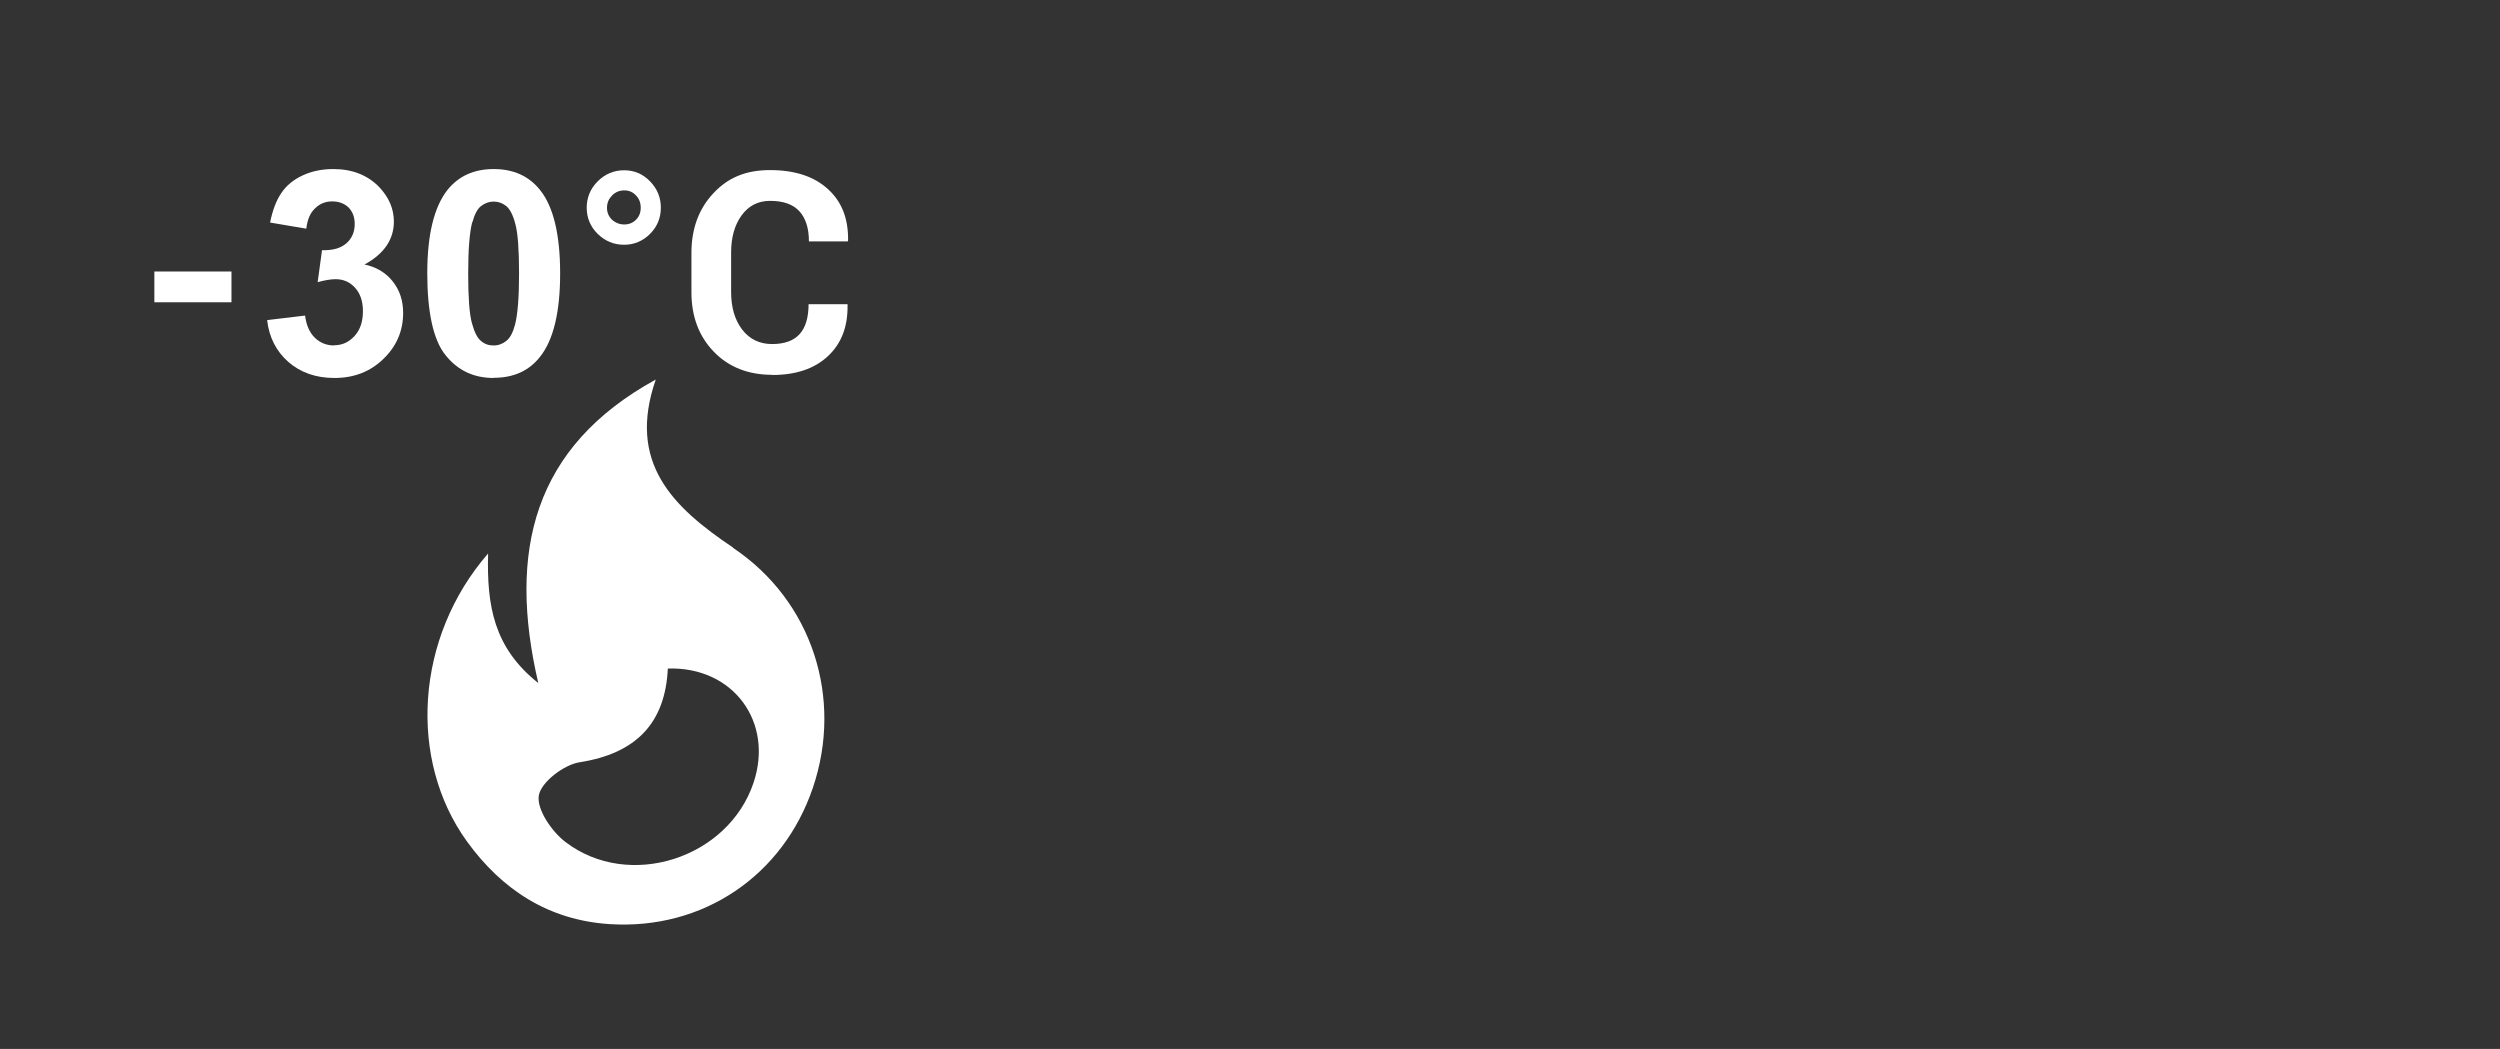 <?xml version="1.0" encoding="UTF-8"?>
<svg id="Layer_1" xmlns="http://www.w3.org/2000/svg" version="1.1" viewBox="0 0 143 60">
  <rect x="0" y="0" width="143" height="60" fill="#333333" stroke="none"/>
  <!-- Generator: Adobe Illustrator 29.7.1, SVG Export Plug-In . SVG Version: 2.1.1 Build 8)  -->
  <defs>
    <style>
      .st0, .st1 {
        fill: #fff;
      }

      .st1 {
        fill-rule: evenodd;
      }
    </style>
  </defs>
  <path class="st1" d="M35.7,14c.57,0,1.07-.21,1.48-.62s.62-.91.62-1.5-.21-1.09-.62-1.51c-.41-.42-.9-.63-1.48-.63s-1.09.21-1.51.63c-.42.42-.63.93-.63,1.51s.21,1.09.63,1.5c.42.41.92.62,1.51.62ZM35.01,11.18c.19-.19.42-.29.7-.29s.49.1.67.29c.18.19.27.42.27.7s-.09.51-.27.69c-.18.18-.41.27-.67.27s-.5-.09-.7-.27c-.19-.18-.29-.41-.29-.68s.09-.51.29-.7Z"/>
  <path class="st1" d="M41.93,31.32c-3.46-2.32-6.07-4.86-4.42-9.61-7,3.84-8.48,9.81-6.72,17.36-2.55-2.02-2.95-4.43-2.87-7.41-4.18,4.81-4.58,11.81-1.21,16.47,2.01,2.78,4.69,4.51,8.17,4.73,5.34.34,9.92-2.78,11.62-7.81,1.73-5.11-.03-10.68-4.58-13.72ZM43.1,44.78c-1.45,4.32-7.12,6.16-10.76,3.38-.78-.6-1.65-1.86-1.52-2.66.13-.76,1.43-1.76,2.34-1.9,3.19-.5,4.89-2.2,5.04-5.36,3.75-.12,6.07,3.07,4.9,6.54Z"/>
  <path class="st1" d="M44.16,21.45c1.37,0,2.43-.36,3.2-1.08s1.14-1.69,1.12-2.92v-.05h-2.23c0,.76-.17,1.33-.51,1.71-.34.38-.87.57-1.58.57s-1.29-.28-1.71-.83c-.42-.55-.63-1.27-.63-2.14v-2.27c0-.86.2-1.57.6-2.12.4-.55.94-.83,1.63-.83.76,0,1.32.2,1.68.6.36.4.54.97.54,1.72h2.22l.02-.05c.02-1.25-.36-2.23-1.16-2.95-.79-.72-1.89-1.08-3.3-1.08s-2.42.44-3.25,1.33c-.83.89-1.25,2.02-1.25,3.4v2.26c0,1.39.43,2.52,1.28,3.4.85.88,1.97,1.32,3.34,1.32Z"/>
  <path class="st1" d="M28.24,21.61c1.14,0,2.02-.4,2.65-1.2.77-.97,1.15-2.56,1.15-4.77s-.38-3.81-1.14-4.76c-.64-.81-1.53-1.21-2.66-1.21s-2.01.4-2.65,1.2c-.76.97-1.15,2.55-1.15,4.76s.34,3.81,1.04,4.68c.7.88,1.62,1.31,2.75,1.31ZM27.02,12.72c.12-.45.28-.76.49-.93.22-.17.46-.26.73-.26s.51.09.72.26c.21.17.39.52.52,1.03.14.51.21,1.46.21,2.83s-.08,2.35-.23,2.92c-.12.45-.28.76-.5.93-.21.17-.45.26-.73.26s-.51-.08-.72-.26c-.21-.17-.38-.51-.52-1.03-.14-.51-.21-1.46-.21-2.83s.08-2.35.23-2.93Z"/>
  <path class="st1" d="M19.11,19.76c-.43,0-.8-.15-1.1-.44-.3-.29-.49-.72-.56-1.27l-2.17.26c.11.98.52,1.78,1.21,2.39.7.61,1.58.92,2.64.92,1.12,0,2.05-.36,2.8-1.09.75-.72,1.13-1.6,1.13-2.63,0-.71-.2-1.31-.6-1.81-.4-.5-.94-.82-1.61-.96,1.12-.61,1.68-1.43,1.68-2.46,0-.72-.28-1.37-.82-1.95-.67-.7-1.55-1.05-2.65-1.05-.64,0-1.22.12-1.74.36-.52.24-.93.57-1.22,1-.29.42-.51.99-.65,1.7l2.07.35c.06-.51.22-.9.5-1.16.27-.27.6-.4.98-.4s.7.12.94.35c.23.24.35.55.35.94,0,.46-.16.83-.48,1.11-.32.28-.78.41-1.39.39l-.25,1.83c.4-.11.74-.17,1.03-.17.44,0,.81.16,1.11.49.3.33.45.78.45,1.34,0,.6-.16,1.07-.48,1.42-.32.35-.7.53-1.17.53Z"/>
  <rect class="st0" x="8.83" y="15.53" width="4.41" height="1.76"/>
</svg>